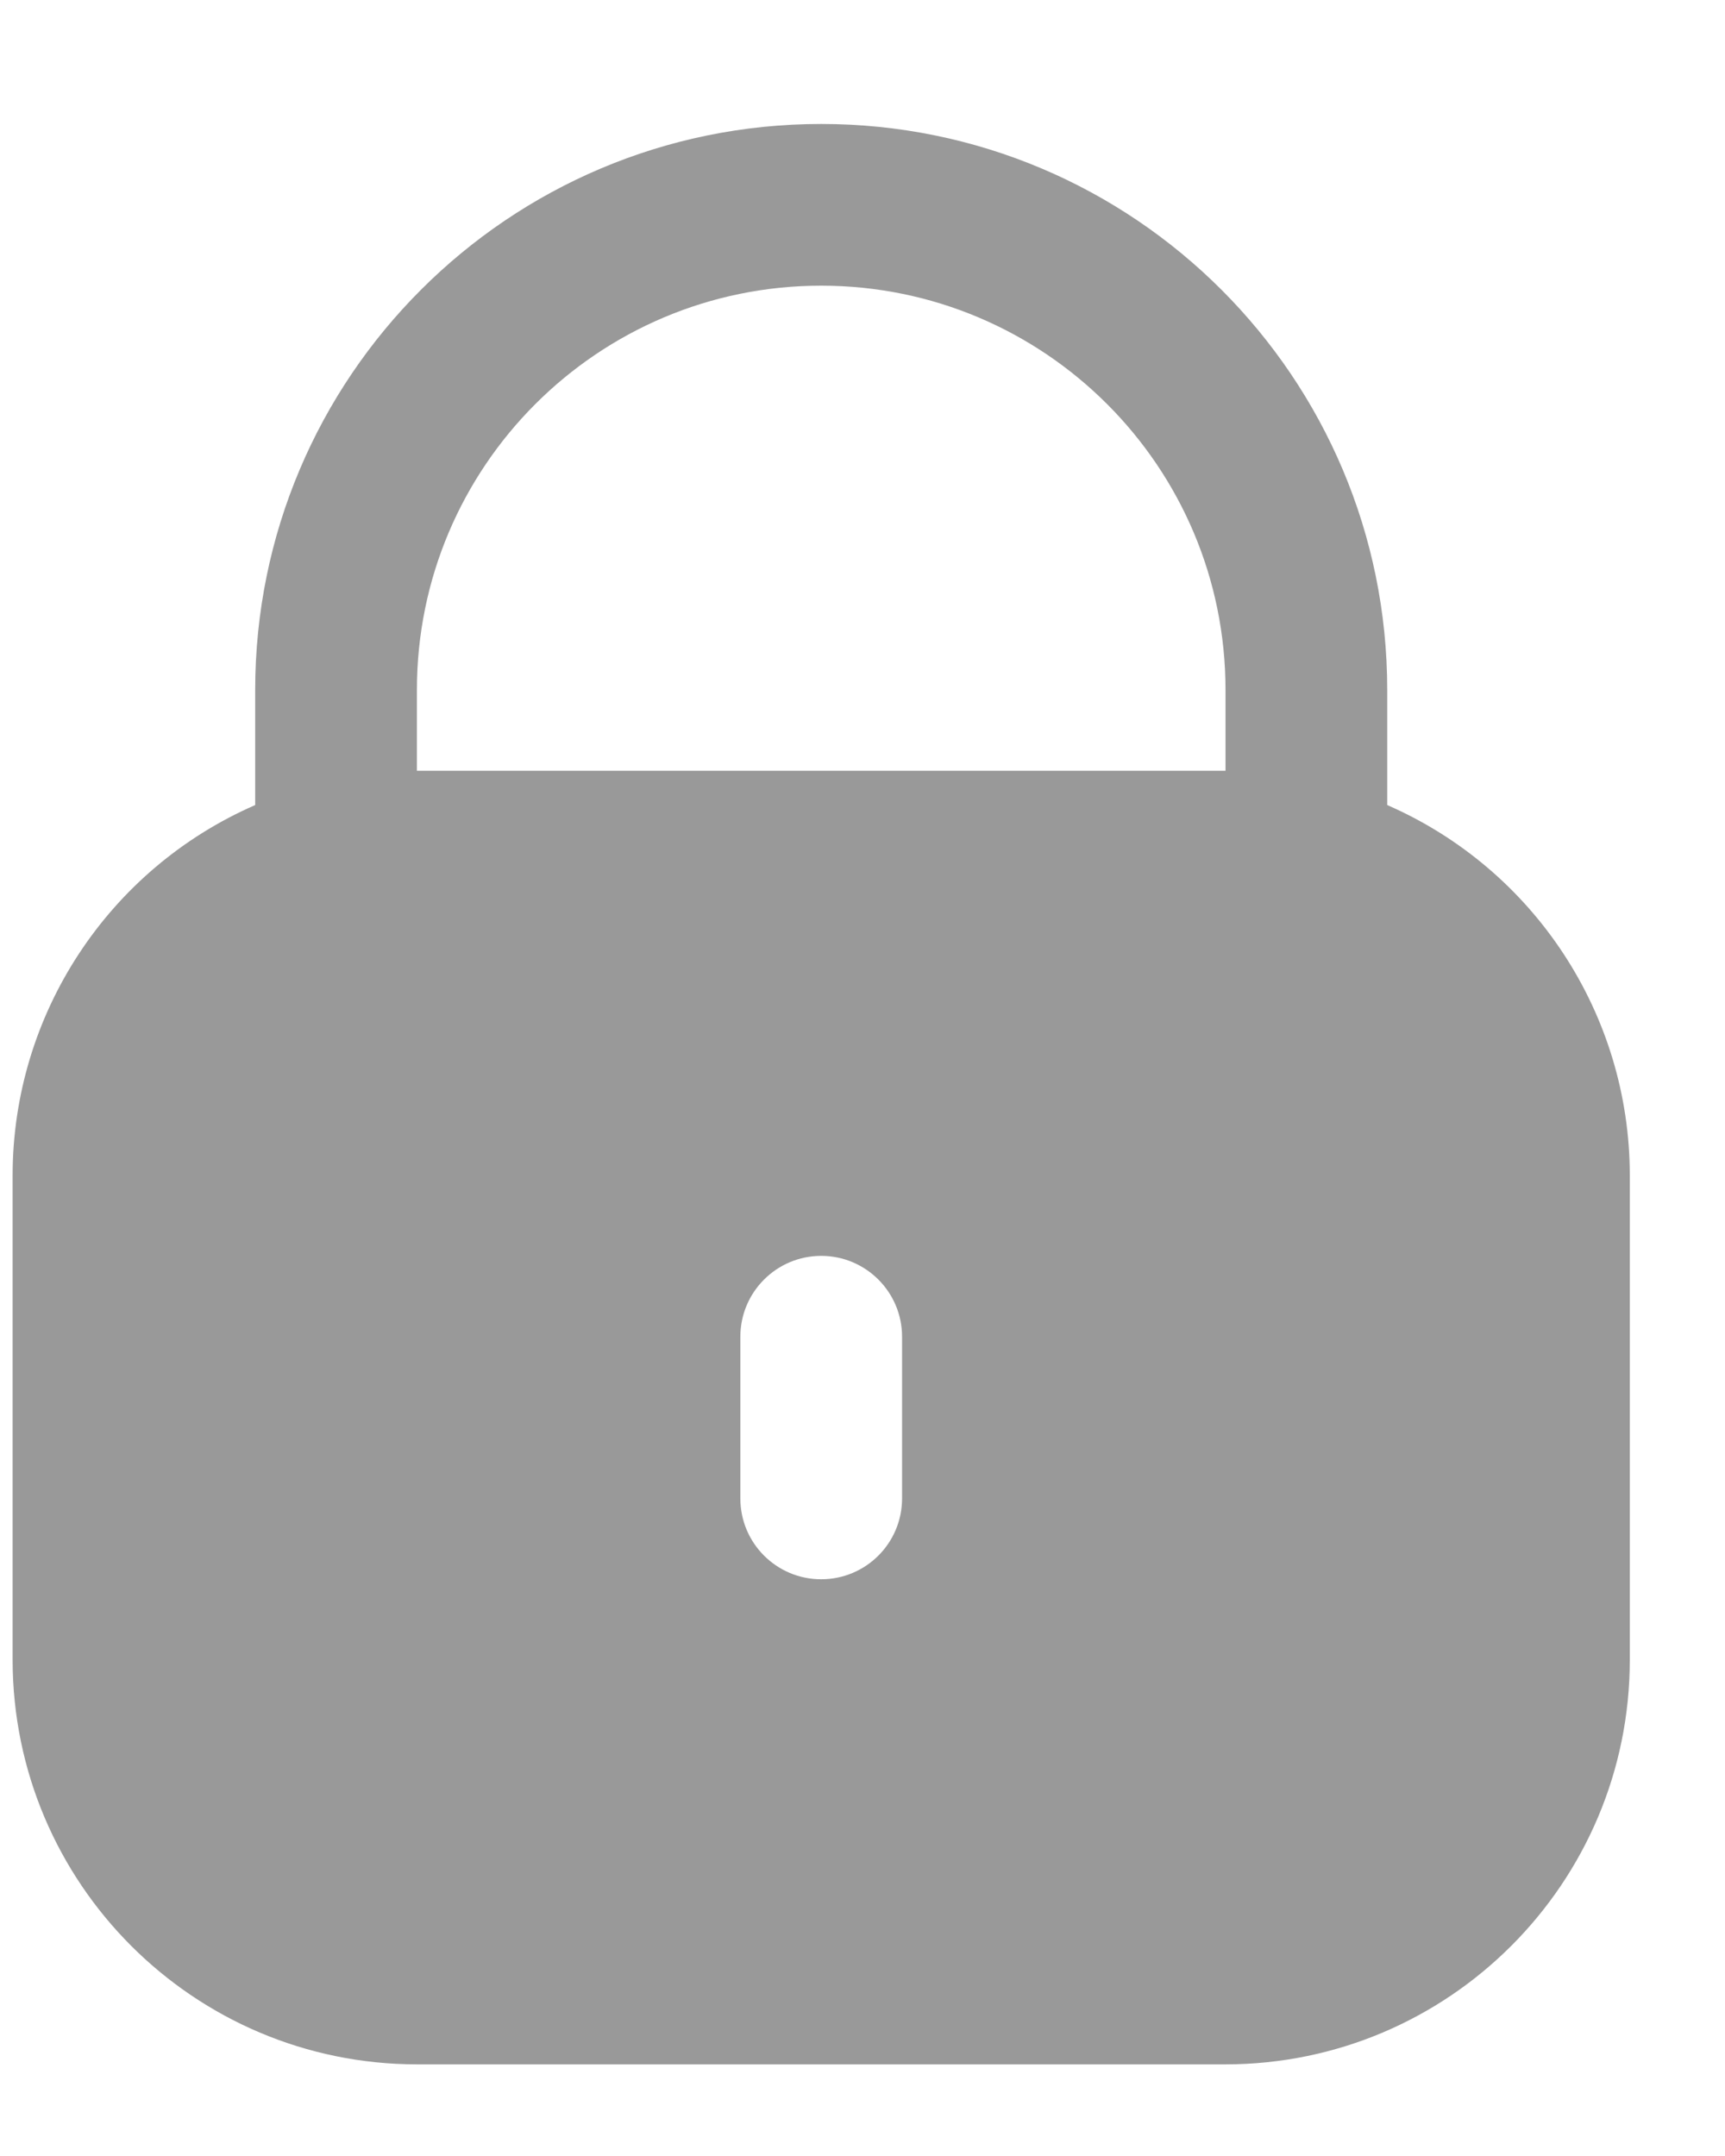 <svg width="16" height="20" viewBox="0 0 16 20" fill="none" xmlns="http://www.w3.org/2000/svg">
<path d="M12.867 7.468V6.4C12.867 3.501 10.517 1.15 7.617 1.15C4.718 1.15 2.367 3.501 2.367 6.4V7.468C1.002 8.064 0.119 9.411 0.117 10.9V15.4C0.12 17.47 1.797 19.148 3.867 19.15H11.367C13.437 19.148 15.115 17.47 15.117 15.4V10.9C15.115 9.411 14.232 8.064 12.867 7.468ZM8.367 13.9C8.367 14.315 8.031 14.65 7.617 14.65C7.203 14.65 6.867 14.315 6.867 13.9V12.4C6.867 11.986 7.203 11.65 7.617 11.65C8.031 11.65 8.367 11.986 8.367 12.4V13.9ZM11.367 7.15H3.867V6.4C3.867 4.329 5.546 2.65 7.617 2.65C9.688 2.65 11.367 4.329 11.367 6.4V7.15Z" fill="#343434" fill-opacity="0.5"/>
</svg>
